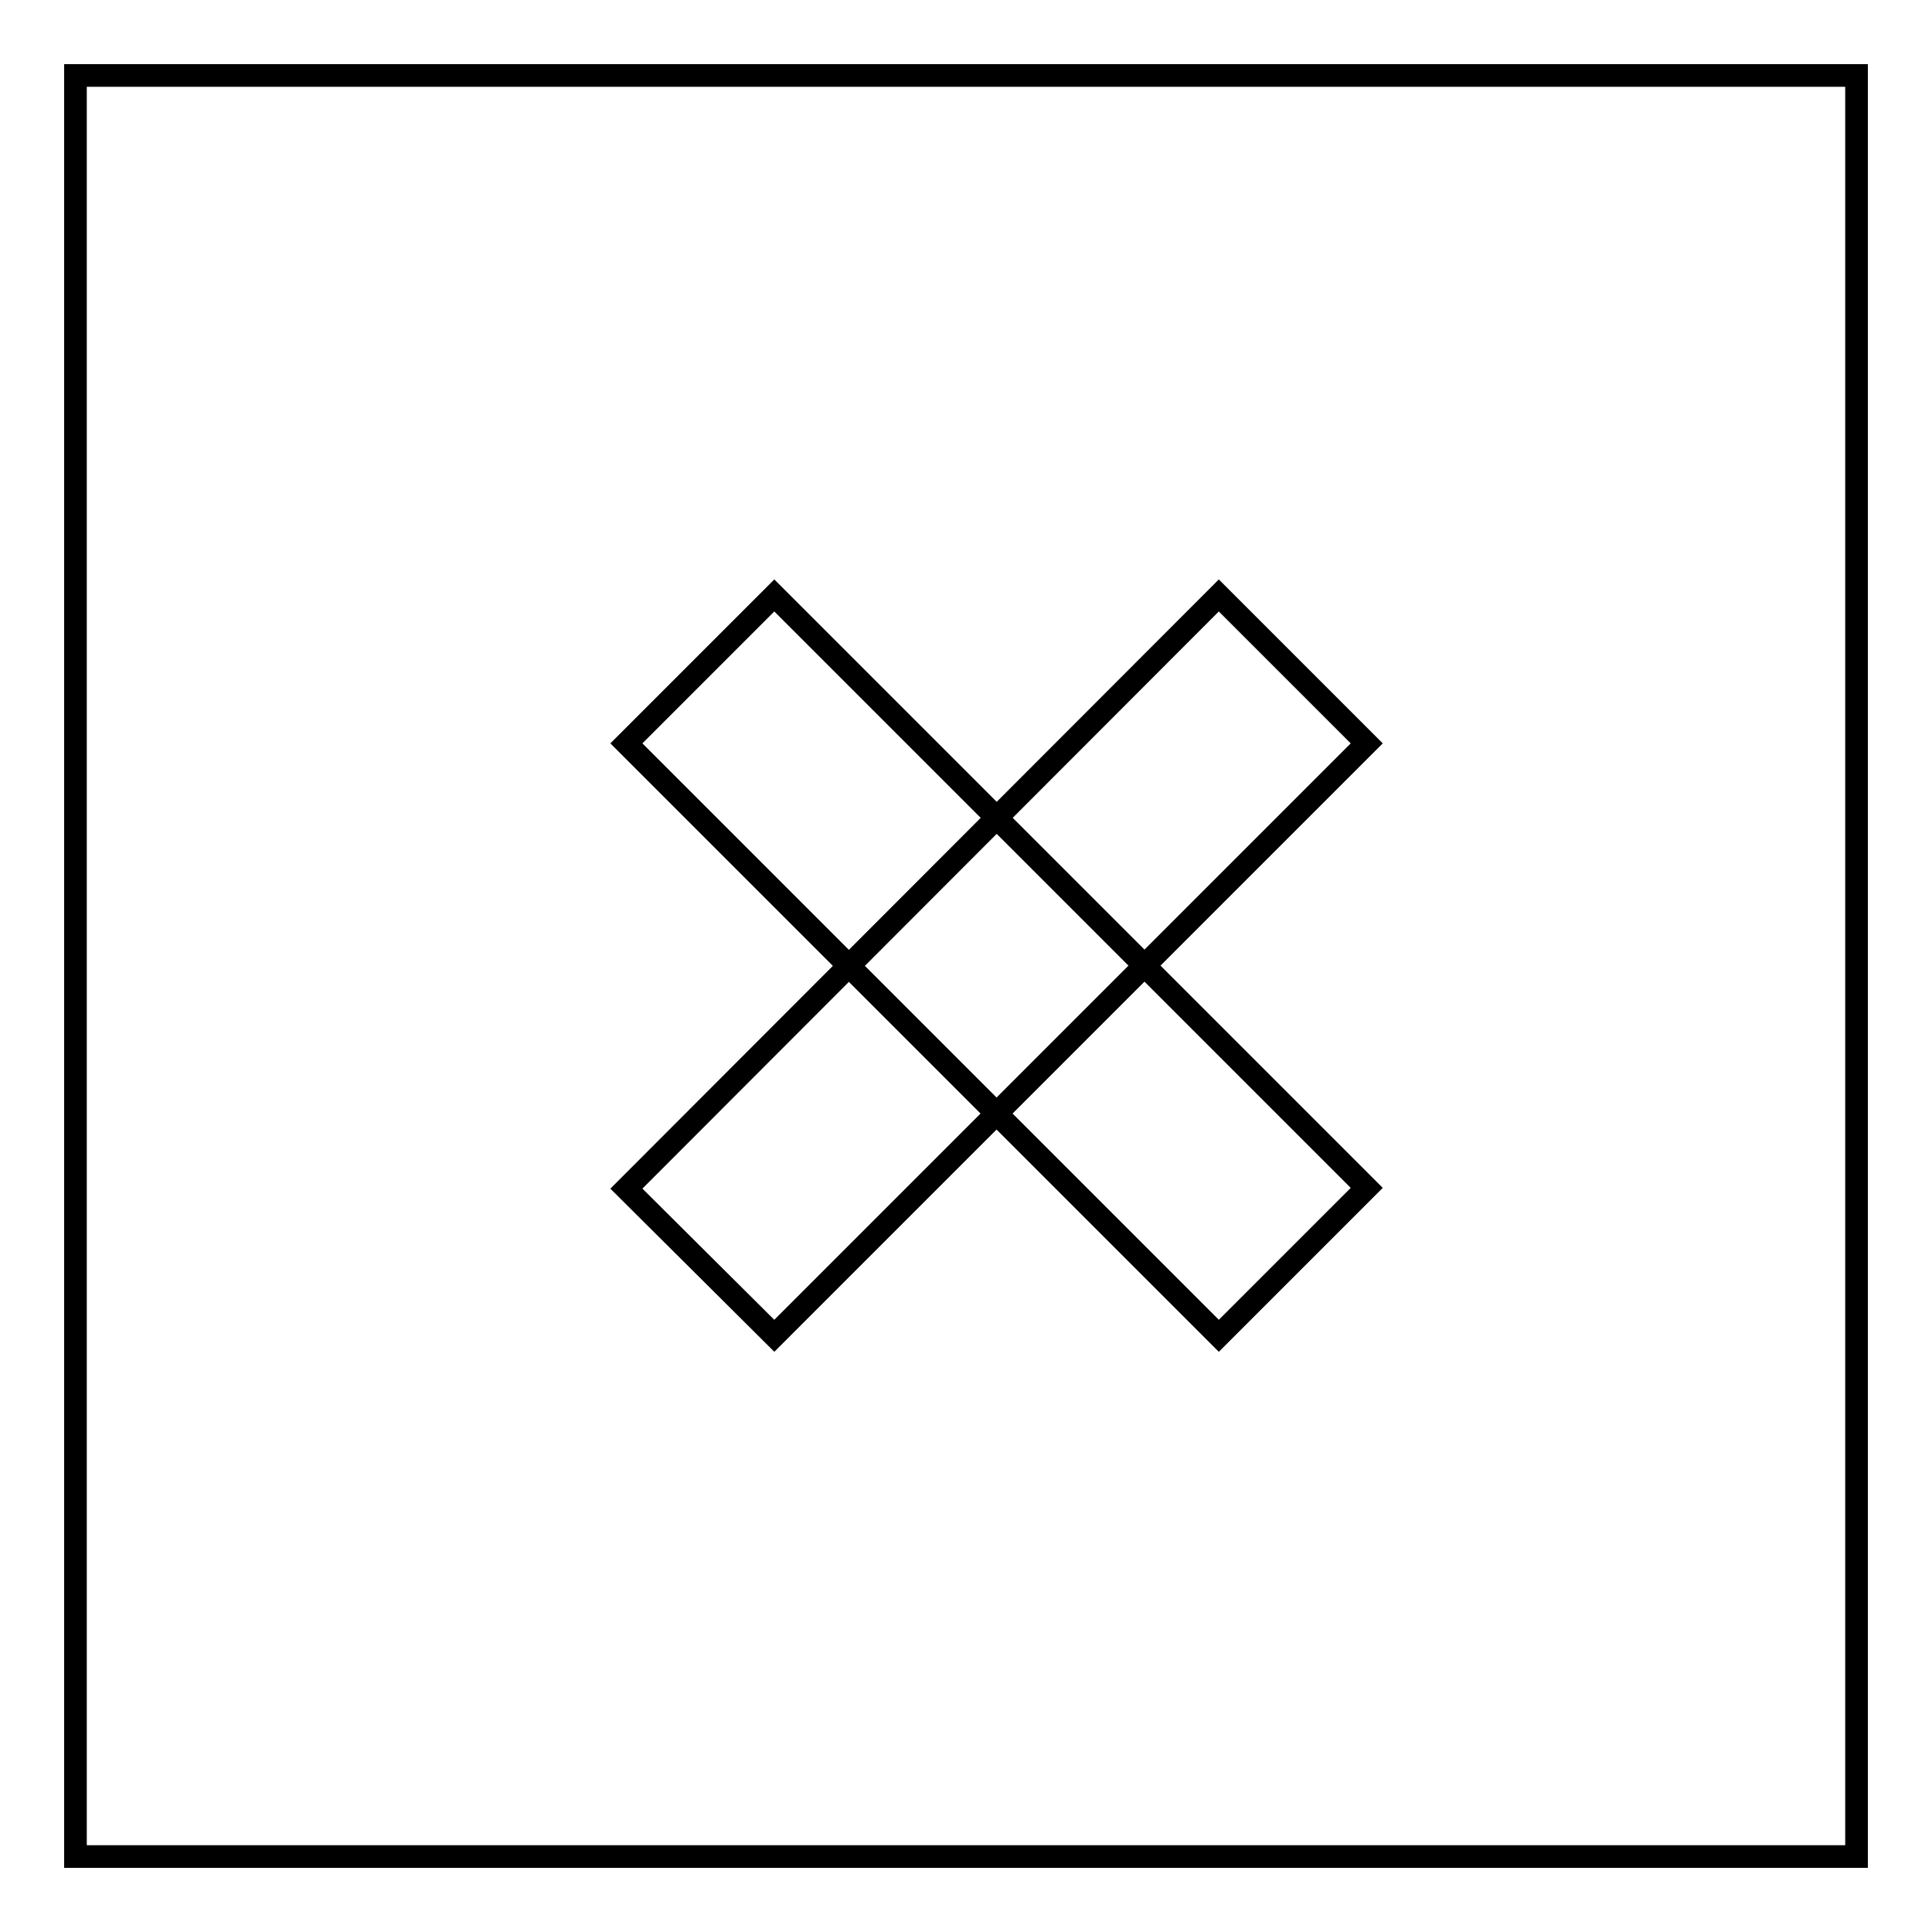 <?xml version="1.0" encoding="utf-8"?>
<!-- Svg Vector Icons : http://www.onlinewebfonts.com/icon -->
<!DOCTYPE svg PUBLIC "-//W3C//DTD SVG 1.1//EN" "http://www.w3.org/Graphics/SVG/1.1/DTD/svg11.dtd">
<svg version="1.1" xmlns="http://www.w3.org/2000/svg" xmlns:xlink="http://www.w3.org/1999/xlink" x="0px" y="0px" viewBox="0 0 256 256" enable-background="new 0 0 256 256" xml:space="preserve">
<g><g><path stroke-width="3" fill-opacity="0" stroke="#000000"  d="M10,10h236v236H10V10z"/><path stroke-width="3" fill-opacity="0" stroke="#000000"  d="M83,98.5l19.6-19.6l78.5,78.5l-19.6,19.6L83,98.5L83,98.5z"/><path stroke-width="3" fill-opacity="0" stroke="#000000"  d="M161.5,78.9l19.6,19.6l-78.5,78.5L83,157.5L161.5,78.9L161.5,78.9z"/></g></g>
</svg>